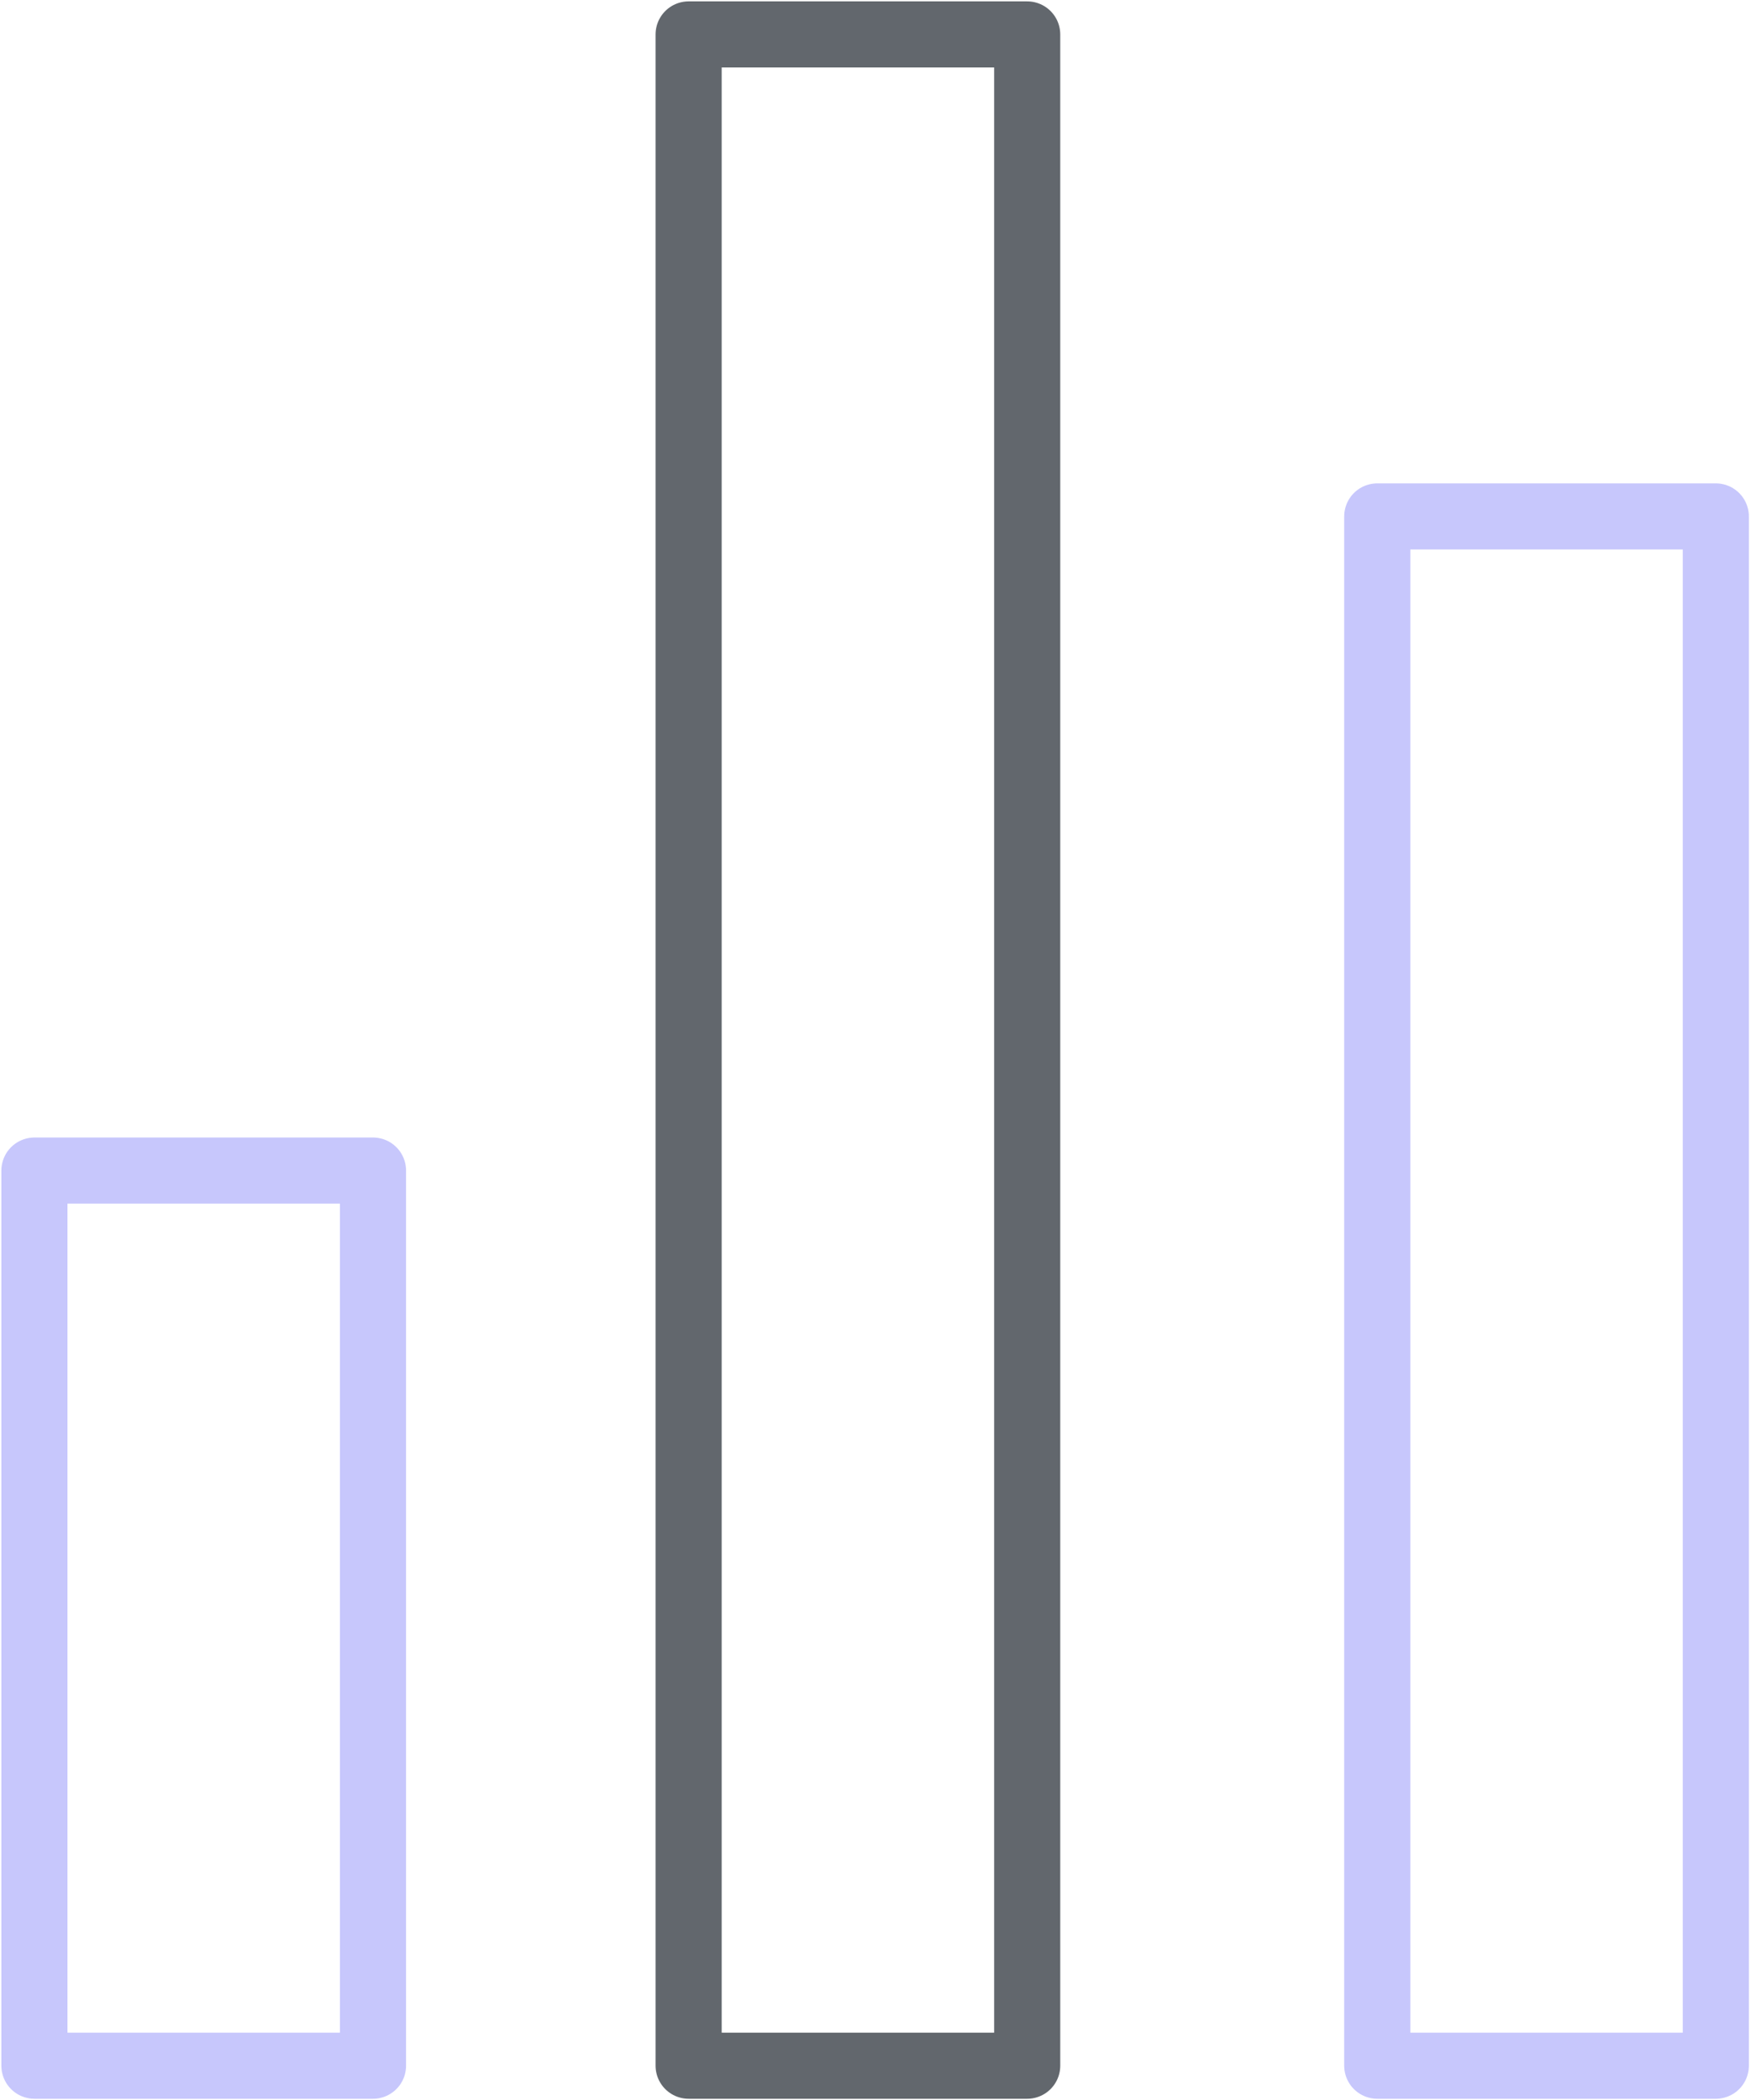 <svg width="51" height="61" viewBox="0 0 51 61" fill="none" xmlns="http://www.w3.org/2000/svg">
<path d="M29.833 1H20V60H29.833V1Z" stroke="#62676D" stroke-width="1.92" stroke-linecap="round" stroke-linejoin="round"/>
<path d="M10.833 34H1V60H10.833V34Z" stroke="#C7C7FC" stroke-width="1.92" stroke-linecap="round" stroke-linejoin="round"/>
<path d="M49.833 15H40V60H49.833V15Z" stroke="#C7C7FC" stroke-width="1.92" stroke-linecap="round" stroke-linejoin="round"/>
</svg>
